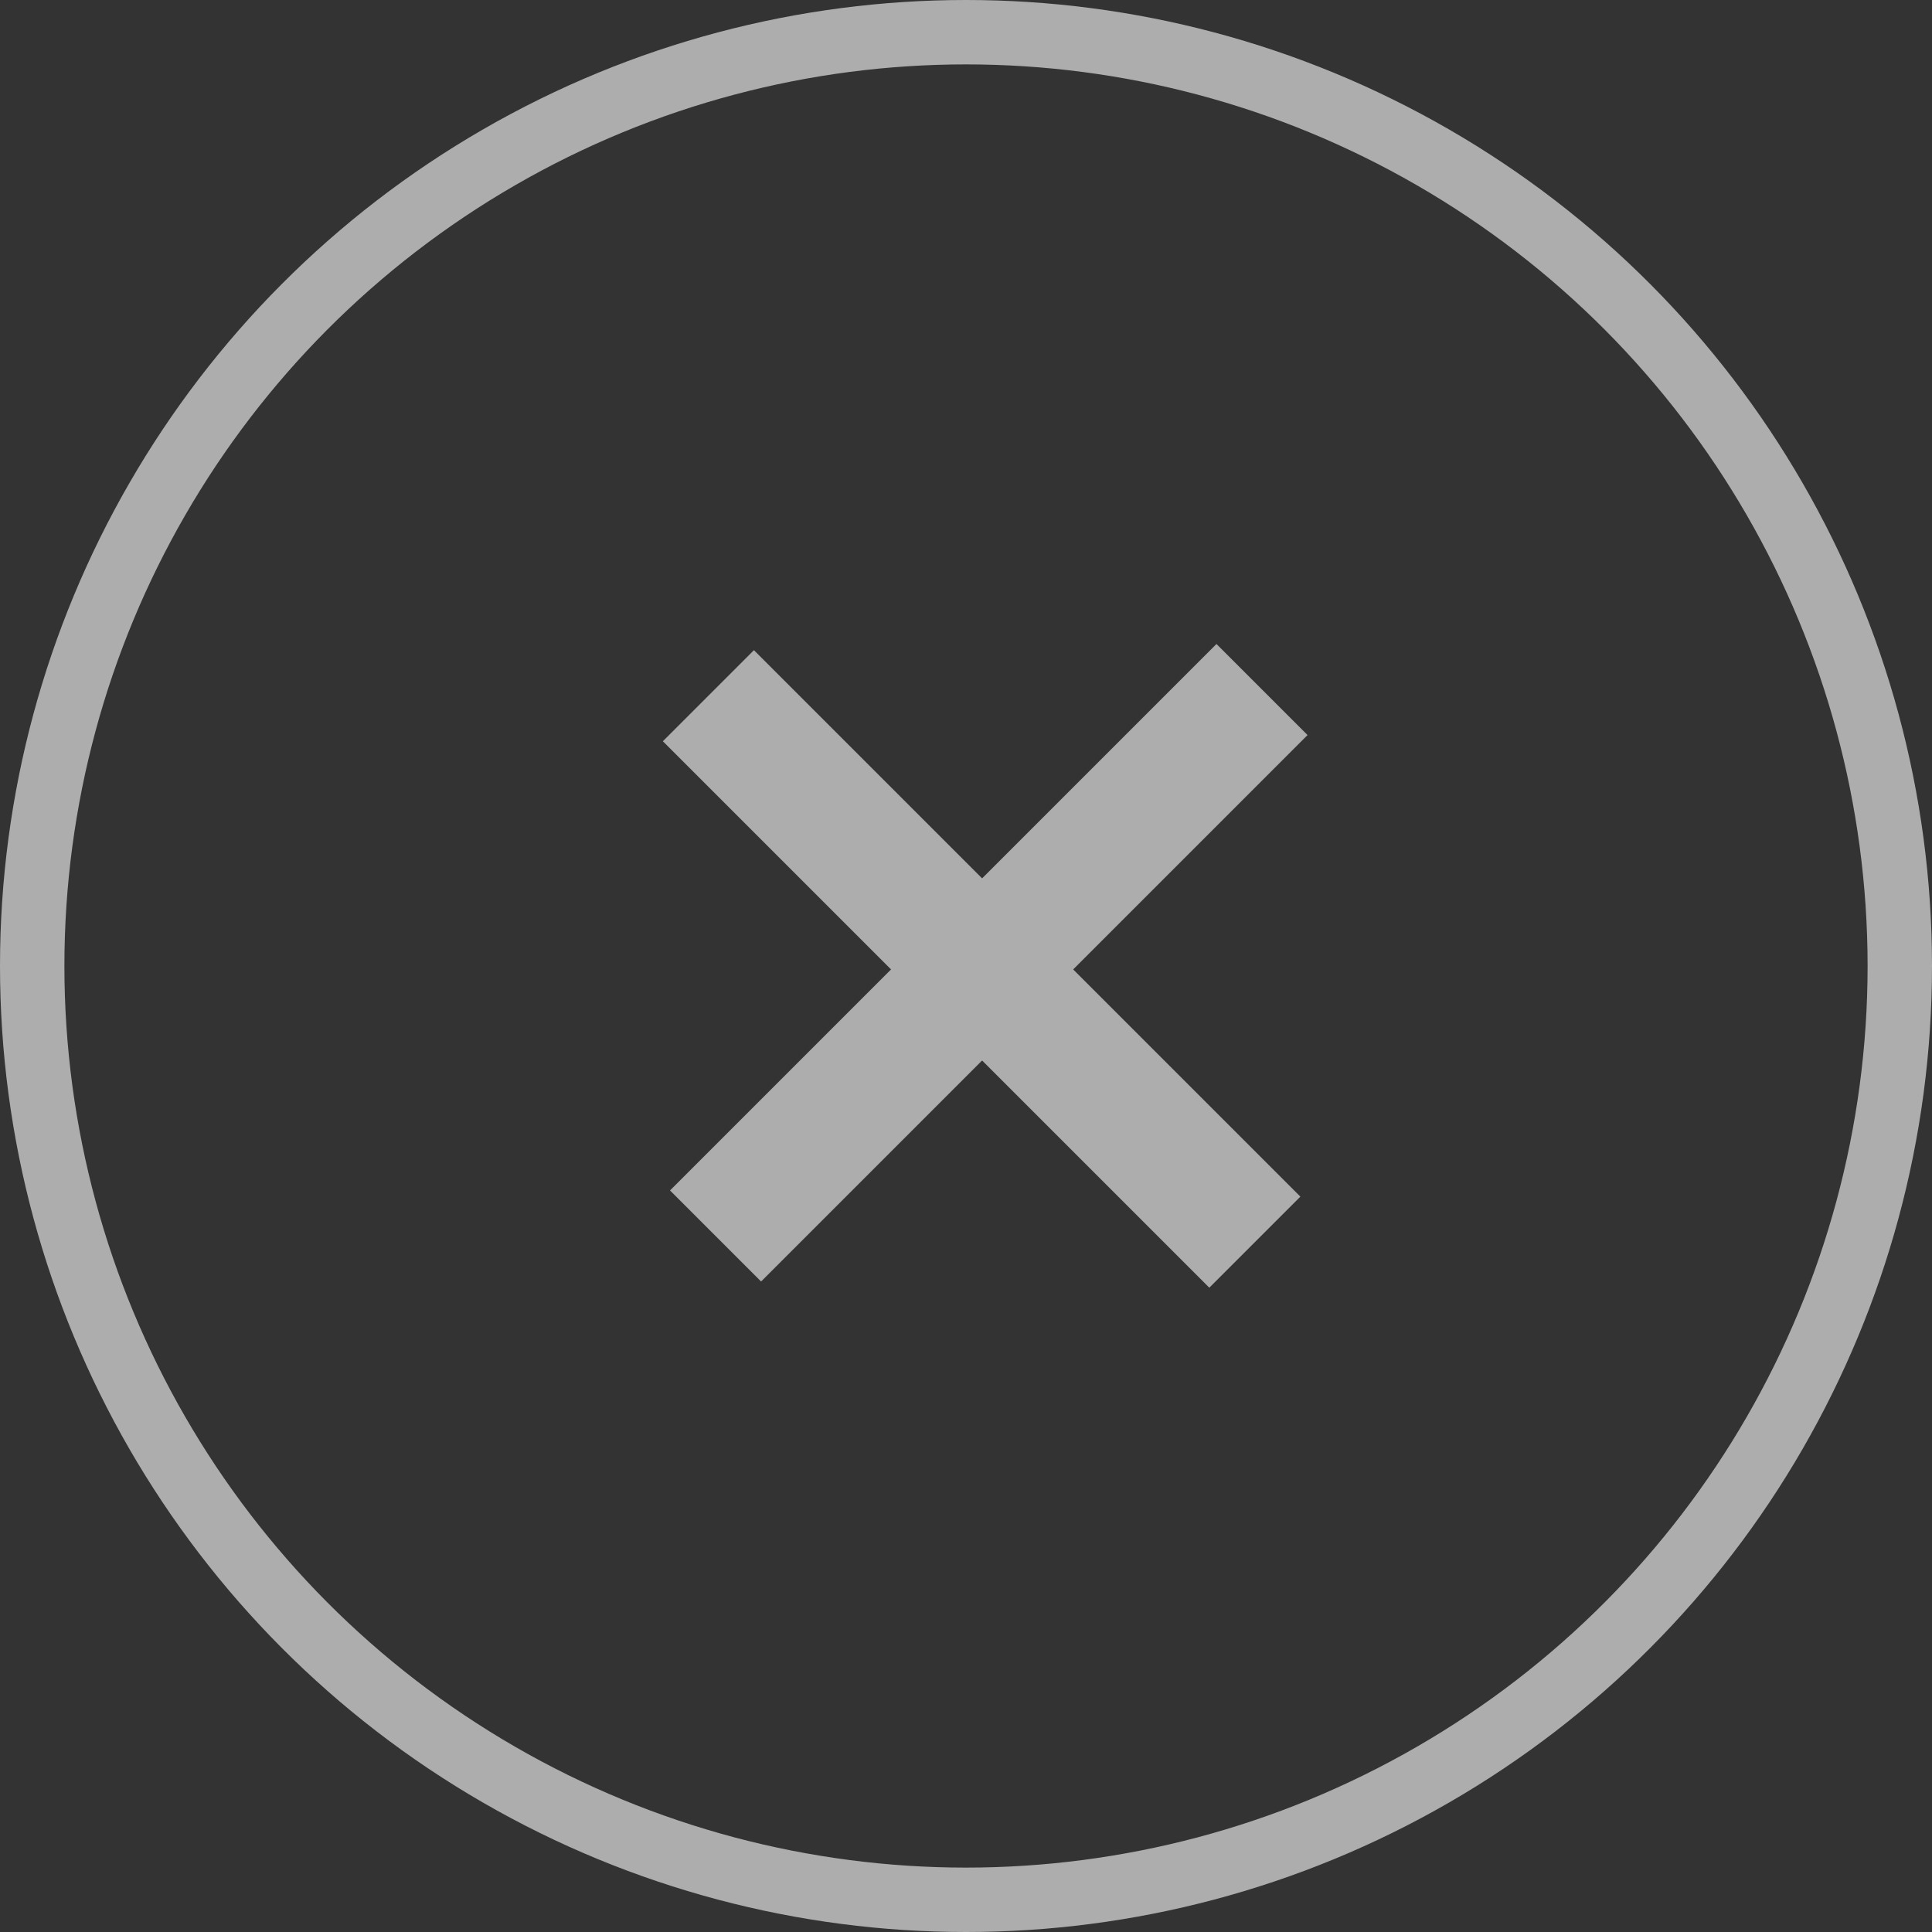 <svg width="30" height="30" viewBox="0 0 30 30" fill="none" xmlns="http://www.w3.org/2000/svg">
<rect x="0" y="0" width="30" height="30" fill="#333333" stroke="none"/>
<g opacity="0.6">
<circle cx="15" cy="15" r="14.5" stroke="white"/>
<rect x="10.404" y="18.485" width="12" height="2" transform="rotate(-45 10.404 18.485)" fill="white"/>
<rect x="11.707" y="10.096" width="12" height="2" transform="rotate(45 11.707 10.096)" fill="white"/>
</g>
</svg>
